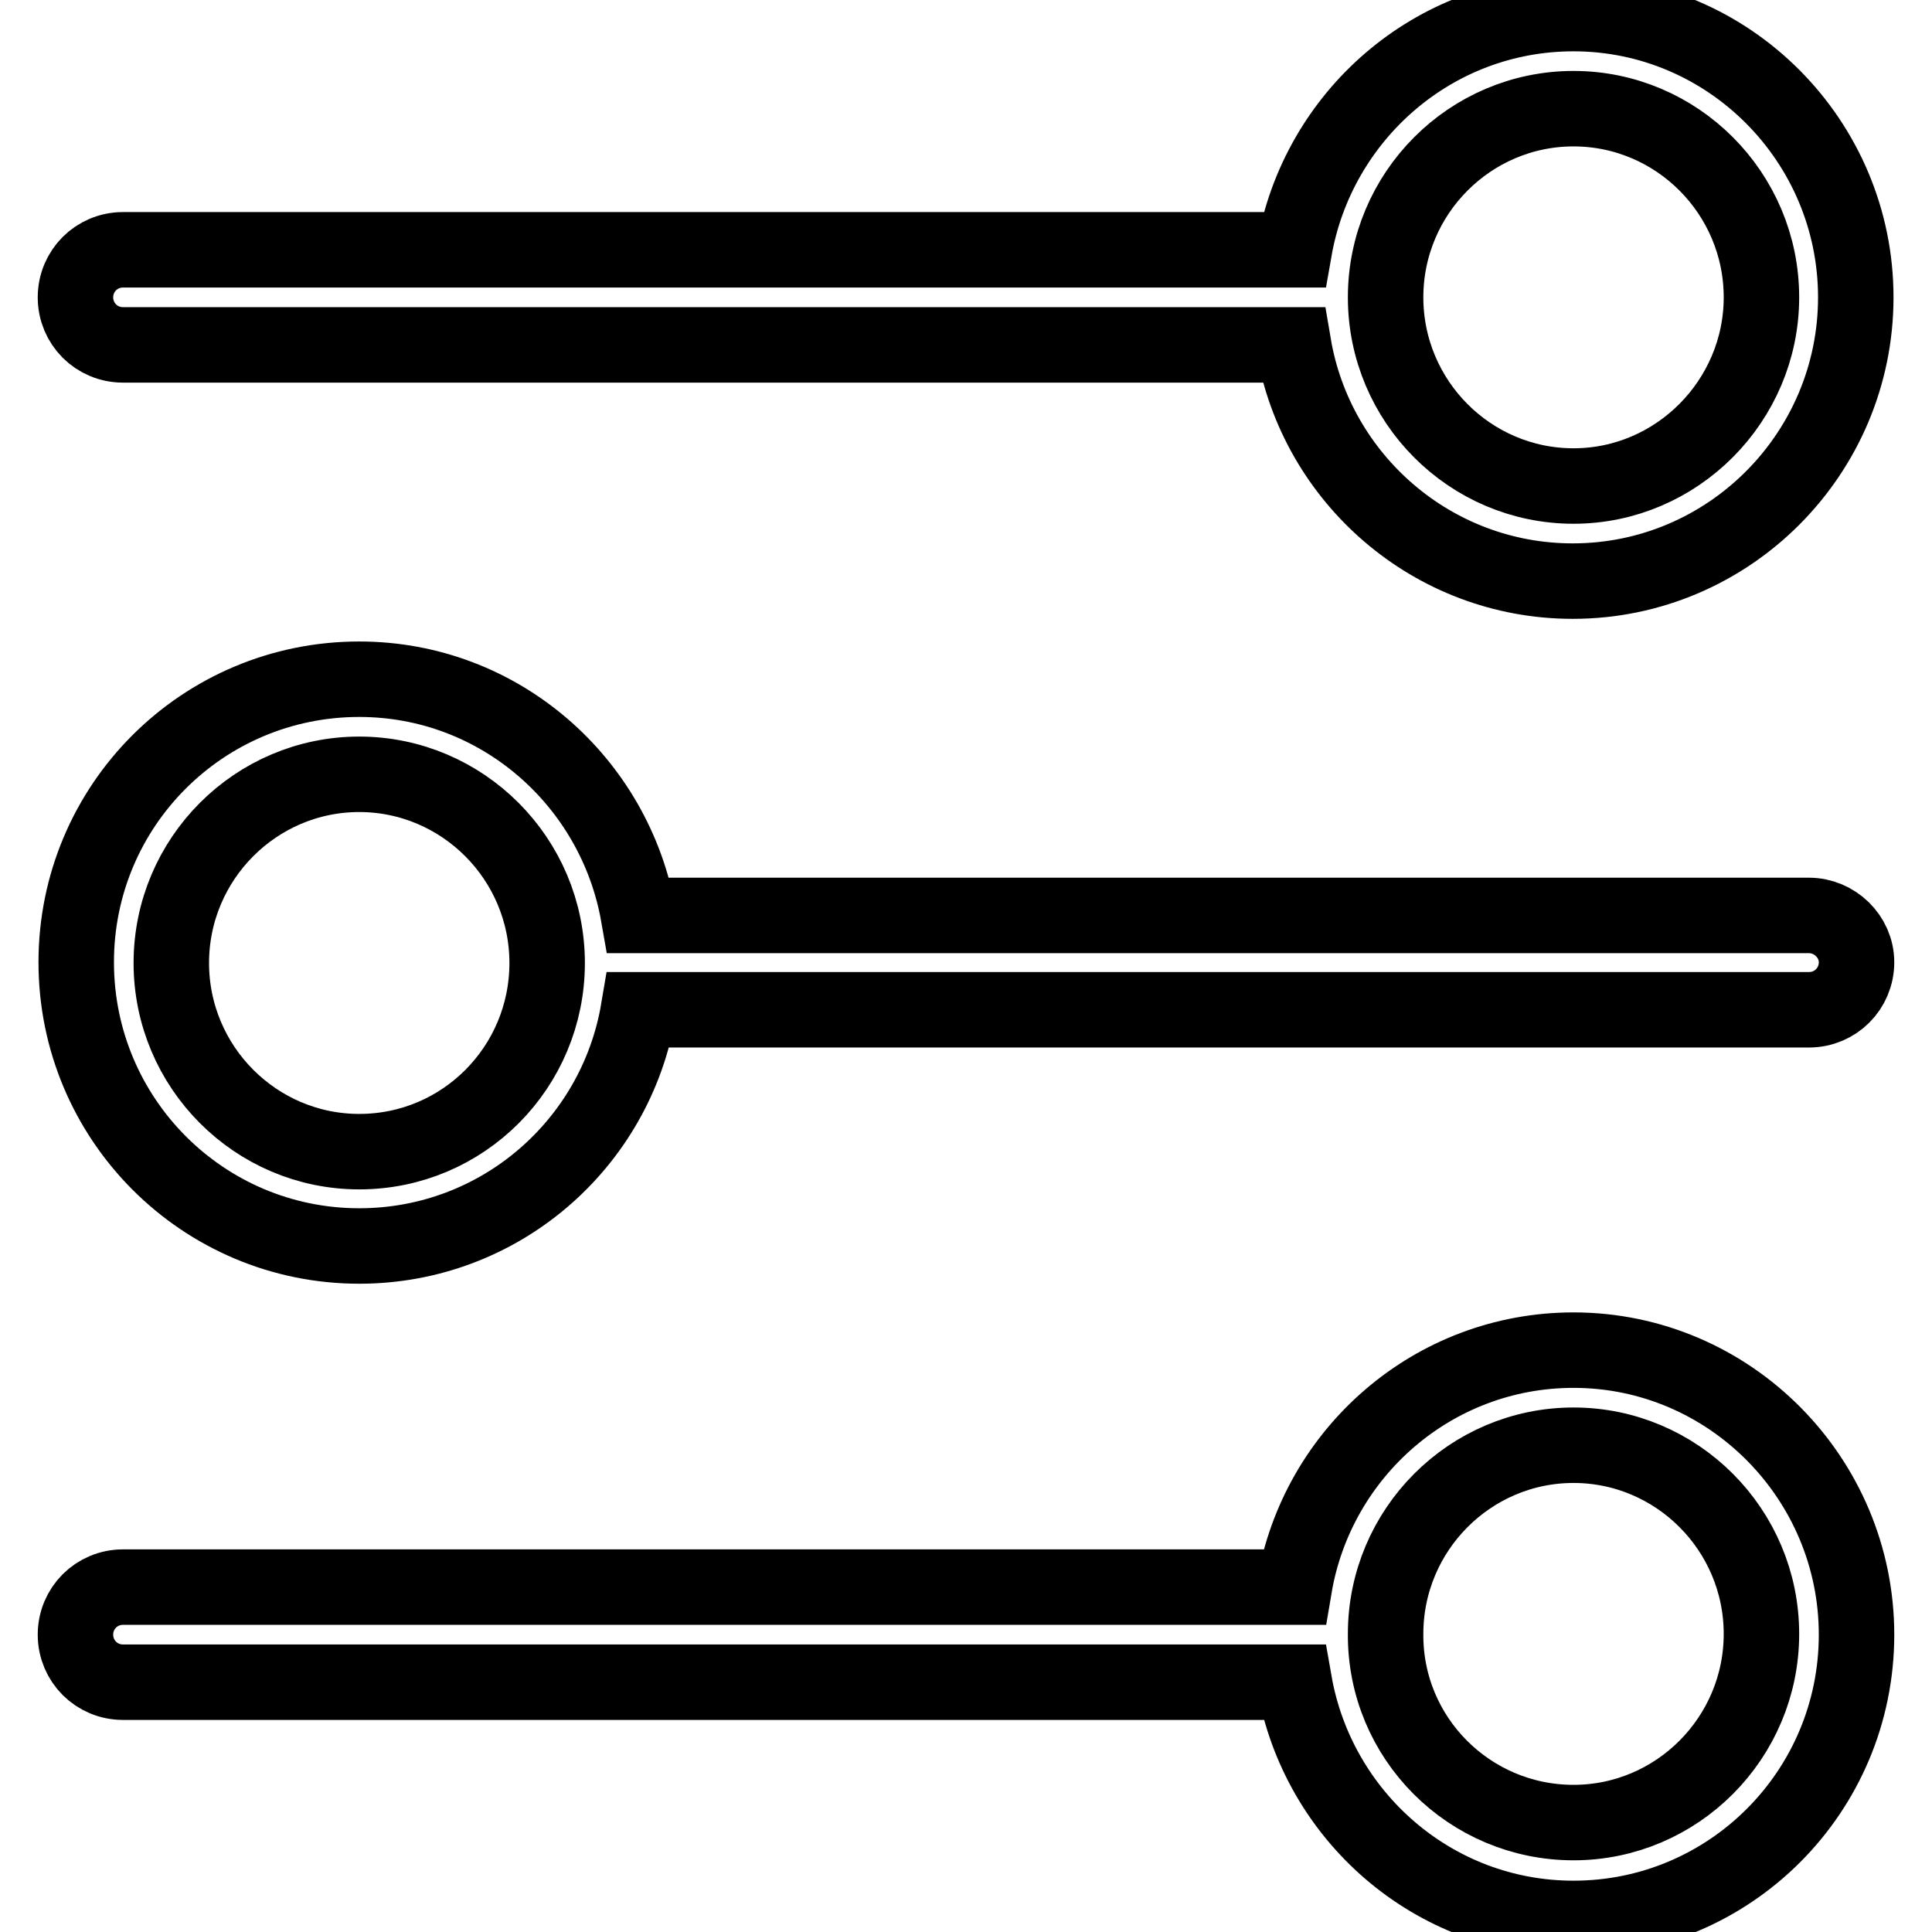 <?xml version="1.0" encoding="utf-8"?>
<!-- Svg Vector Icons : http://www.onlinewebfonts.com/icon -->
<!DOCTYPE svg PUBLIC "-//W3C//DTD SVG 1.1//EN" "http://www.w3.org/Graphics/SVG/1.1/DTD/svg11.dtd">
<svg version="1.1" xmlns="http://www.w3.org/2000/svg" xmlns:xlink="http://www.w3.org/1999/xlink" x="0px" y="0px" viewBox="0 0 256 256" enable-background="new 0 0 256 256" xml:space="preserve">
<g> <path stroke-width="10" fill-opacity="0" stroke="#000000"  d="M208.5,1.8c-18.6,0-33.9,13.6-37,31.3H16.3c-3.5,0-6.3,2.8-6.3,6.3c0,0,0,0,0,0c0,3.5,2.8,6.3,6.3,6.3 c0,0,0,0,0,0h155.1c3,17.7,18.4,31.3,37,31.3c20.7,0,37.5-16.9,37.5-37.6C245.9,18.7,229.1,1.8,208.5,1.8L208.5,1.8z M208.5,64.4 c-13.7,0-24.9-11.2-24.9-25c0-13.8,11.2-25,24.9-25c13.7,0,24.9,11.2,24.9,25C233.4,53.1,222.2,64.4,208.5,64.4z M239.7,121.3 c3.4,0,6.3,2.8,6.3,6.2c0,3.5-2.8,6.3-6.3,6.3c0,0,0,0,0,0H84.6c-3,17.8-18.4,31.3-37,31.3c-20.7,0-37.5-16.8-37.5-37.6 S26.9,90,47.6,90c18.6,0,33.9,13.6,37,31.3L239.7,121.3L239.7,121.3z M47.6,152.6c13.8,0,24.9-11.2,24.9-25s-11.2-25-24.9-25 c-13.7,0-24.9,11.2-24.9,25S33.9,152.6,47.6,152.6L47.6,152.6z M208.5,178.9c20.7,0,37.5,17,37.5,37.7c0,20.8-16.8,37.6-37.5,37.6 c-18.6,0-33.9-13.6-37-31.3H16.3c-3.5,0-6.3-2.8-6.3-6.3c0,0,0,0,0,0c0-3.5,2.8-6.3,6.3-6.3c0,0,0,0,0,0h155.2 C174.5,192.5,189.9,178.9,208.5,178.9L208.5,178.9z M208.5,241.5c13.7,0,24.9-11.2,24.9-25c0-13.8-11.2-25-24.9-25 c-13.7,0-24.9,11.2-24.9,25C183.5,230.3,194.7,241.5,208.5,241.5L208.5,241.5z"/></g>
</svg>
